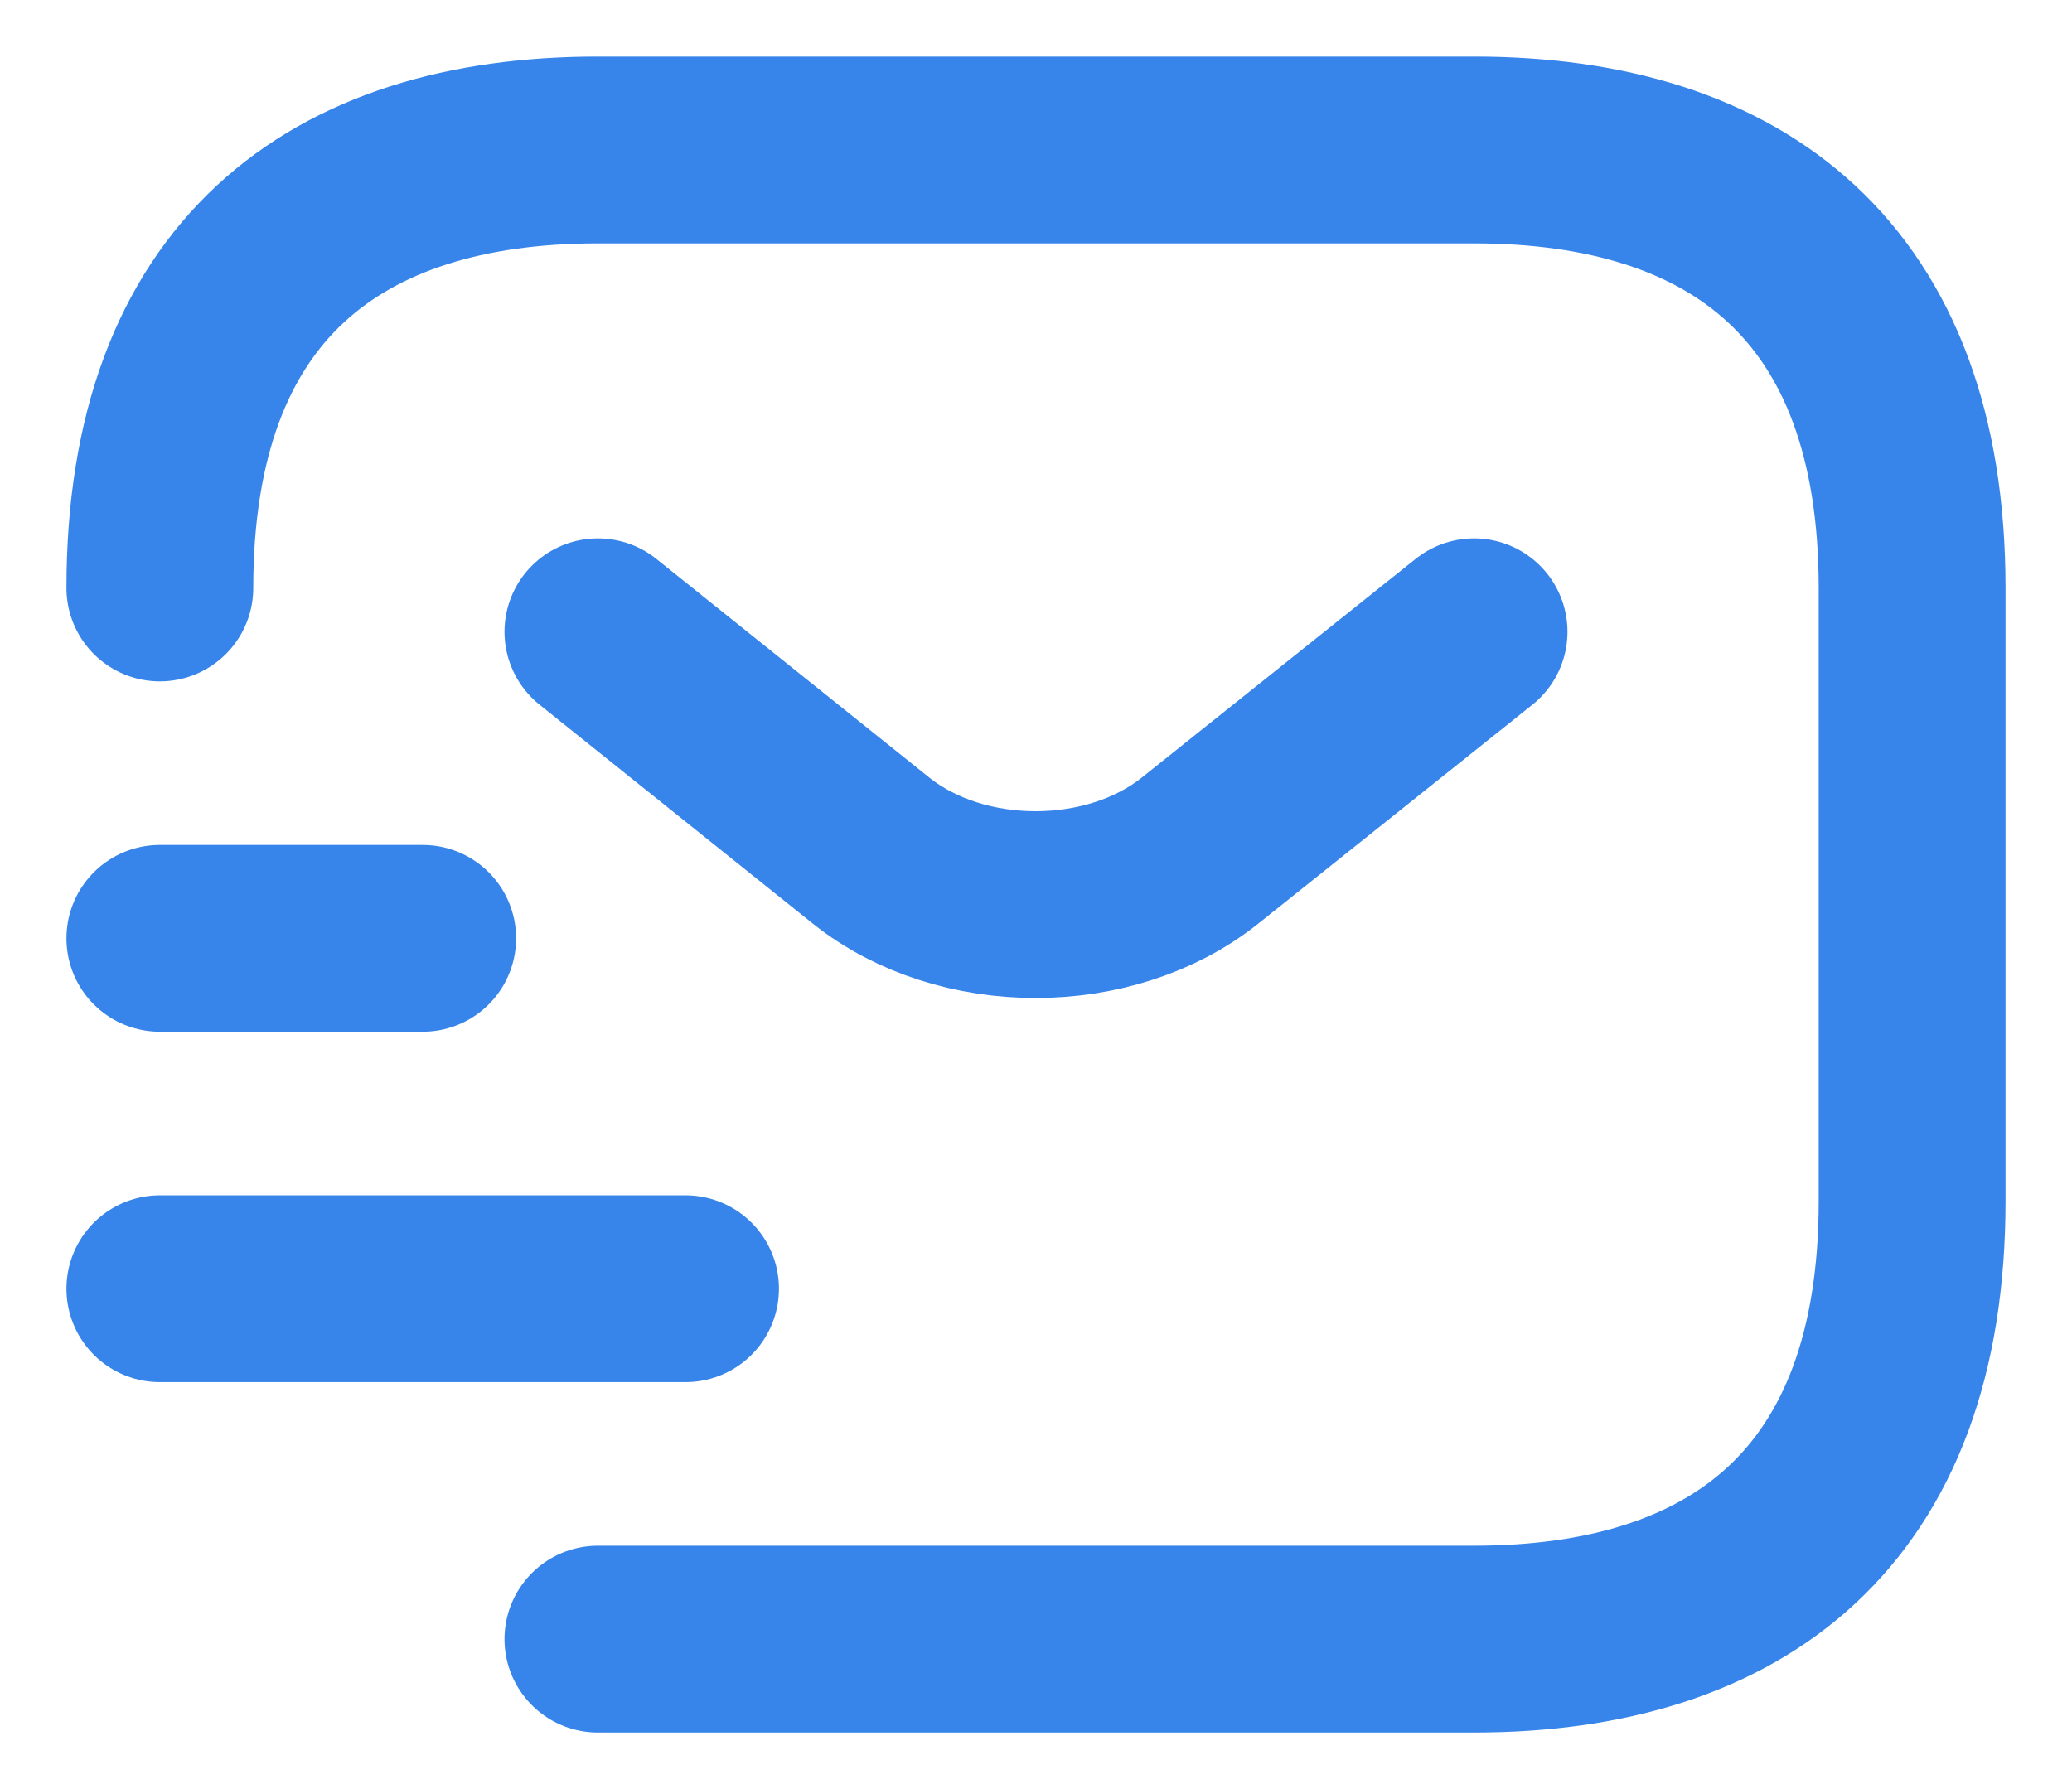 <?xml version="1.0" encoding="UTF-8"?>
<svg id="Layer_1" data-name="Layer 1" xmlns="http://www.w3.org/2000/svg" viewBox="0 0 1051.6 908.2">
  <defs>
    <style>
      .cls-1 {
        fill: none;
        stroke: #3785ea;
        stroke-linecap: round;
        stroke-linejoin: round;
        stroke-width: 94.82px;
      }
    </style>
  </defs>
  <path class="cls-1" d="m81.13,298.47c0-155.63,88.93-222.33,222.33-222.33h444.67c133.4,0,222.33,66.7,222.33,222.33v311.27c0,155.63-88.93,222.33-222.33,222.33h-444.67"/>
  <path class="cls-1" d="m748.13,320.7l-139.18,111.17c-45.8,36.46-120.95,36.46-166.75,0l-138.74-111.17"/>
  <path class="cls-1" d="m81.13,654.2h266.8"/>
  <path class="cls-1" d="m81.13,476.33h133.4"/>
</svg>